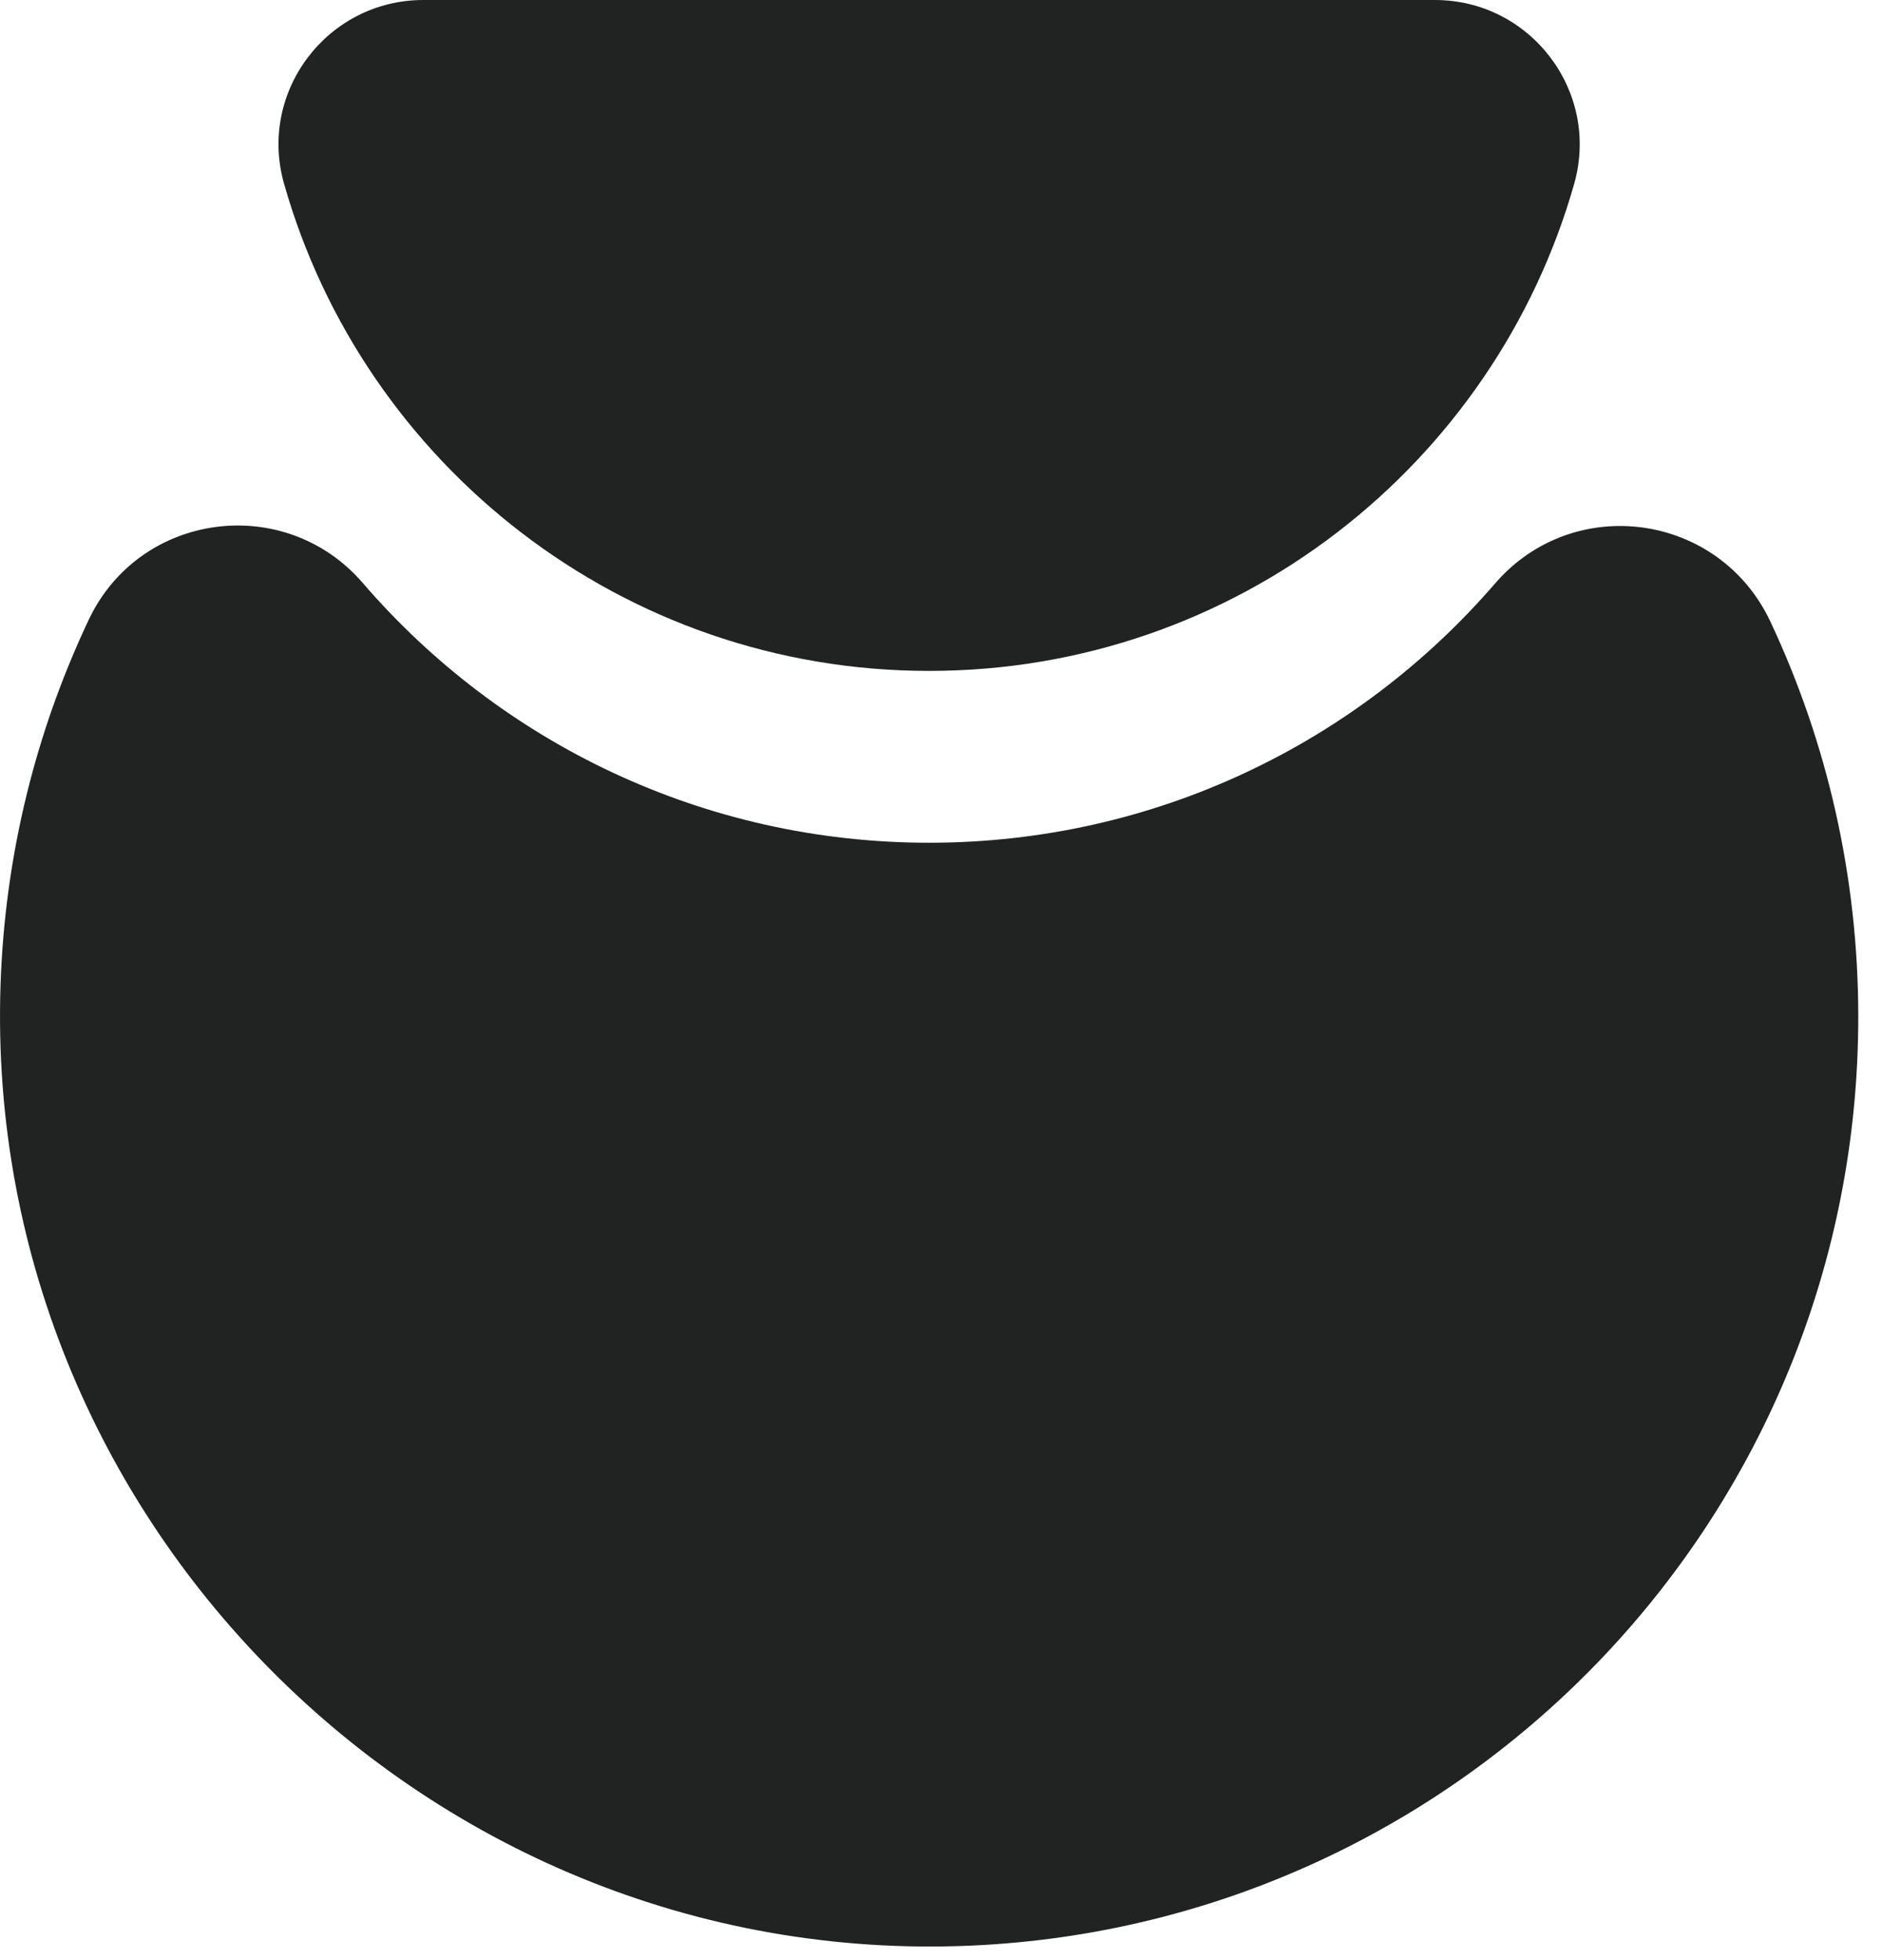 <svg xmlns="http://www.w3.org/2000/svg" width="49" height="51" viewBox="0 0 49 51" fill="none"><path d="M46.095 16.176C44.763 13.342 40.972 12.813 38.924 15.184C35.356 19.314 30.079 21.928 24.191 21.928C18.303 21.928 13.014 19.309 9.446 15.17C7.417 12.818 3.638 13.316 2.31 16.127C1.033 18.825 0.241 21.799 0.047 24.935C-0.846 39.35 11.195 51.443 25.615 50.608C38.314 49.872 48.382 39.34 48.382 26.457C48.382 22.781 47.561 19.295 46.095 16.176Z" fill="#212222"></path><path d="M24.191 17.457C32.174 17.457 38.908 12.098 40.986 4.782C41.667 2.383 39.852 0 37.36 0H11.022C8.527 0 6.713 2.383 7.396 4.782C9.474 12.098 16.208 17.457 24.191 17.457Z" fill="#212222"></path></svg>